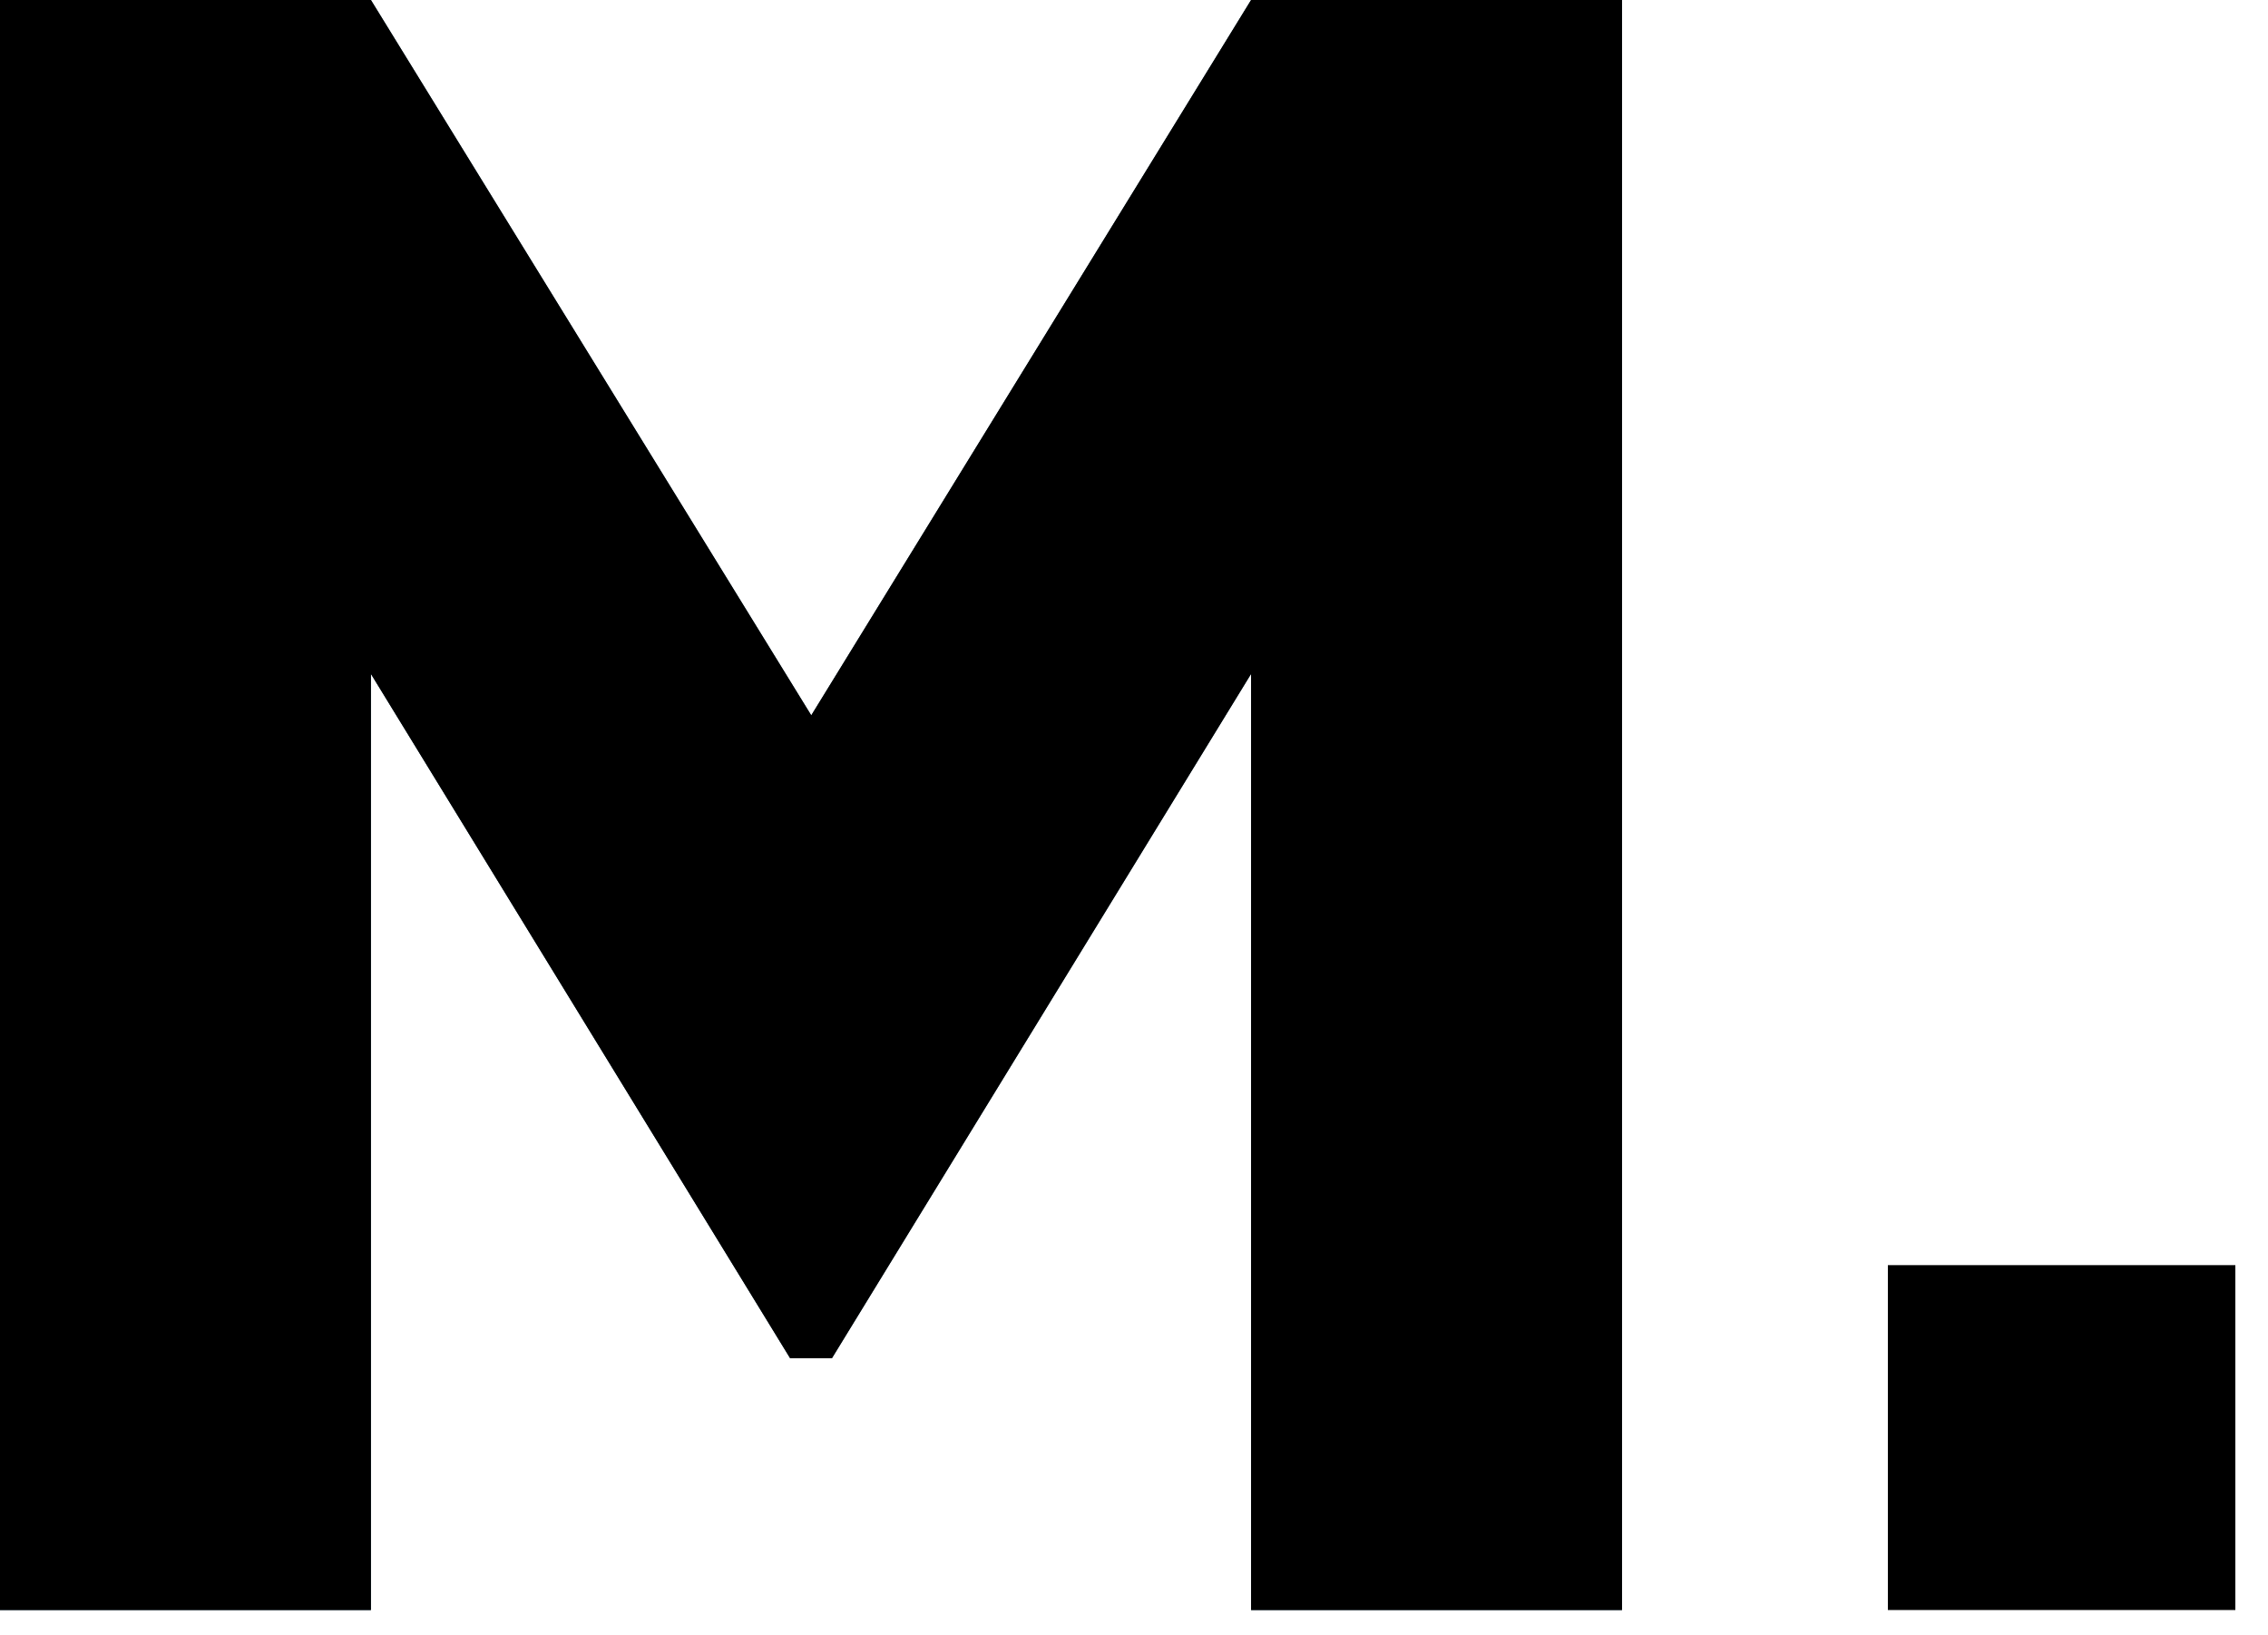 <?xml version="1.0" encoding="UTF-8"?>
<svg width="43px" height="31px" viewBox="0 0 43 31" version="1.1" xmlns="http://www.w3.org/2000/svg" xmlns:xlink="http://www.w3.org/1999/xlink">
    <title>mudbath</title>
    <g id="Page-1" stroke="none" stroke-width="1" fill="none" fill-rule="evenodd">
        <g id="Plaster" transform="translate(-362, -180)" fill-rule="nonzero">
            <g id="mudbath" transform="translate(362, 180)">
                <g id="Group" fill="#082F44">
                    <polygon id="Shape" points="30.753 30.521 23.72 30.521 23.72 12.774 15.773 25.747 14.98 25.747 7.032 12.774 7.032 30.521 0 30.521 0 0 7.032 0 15.381 13.561 23.72 0 30.752 0 30.752 30.521"></polygon>
                </g>
                <polygon id="Path" fill="#000000" points="35.793 23.983 42.381 23.983 42.381 30.521 35.793 30.521"></polygon>
                <polygon id="Path" fill="#000000" points="30.753 30.521 23.72 30.521 23.72 12.774 15.773 25.747 14.98 25.747 7.032 12.774 7.032 30.521 0 30.521 0 0 7.032 0 15.381 13.561 23.72 0 30.752 0 30.752 30.521"></polygon>
            </g>
        </g>
    </g>
</svg>